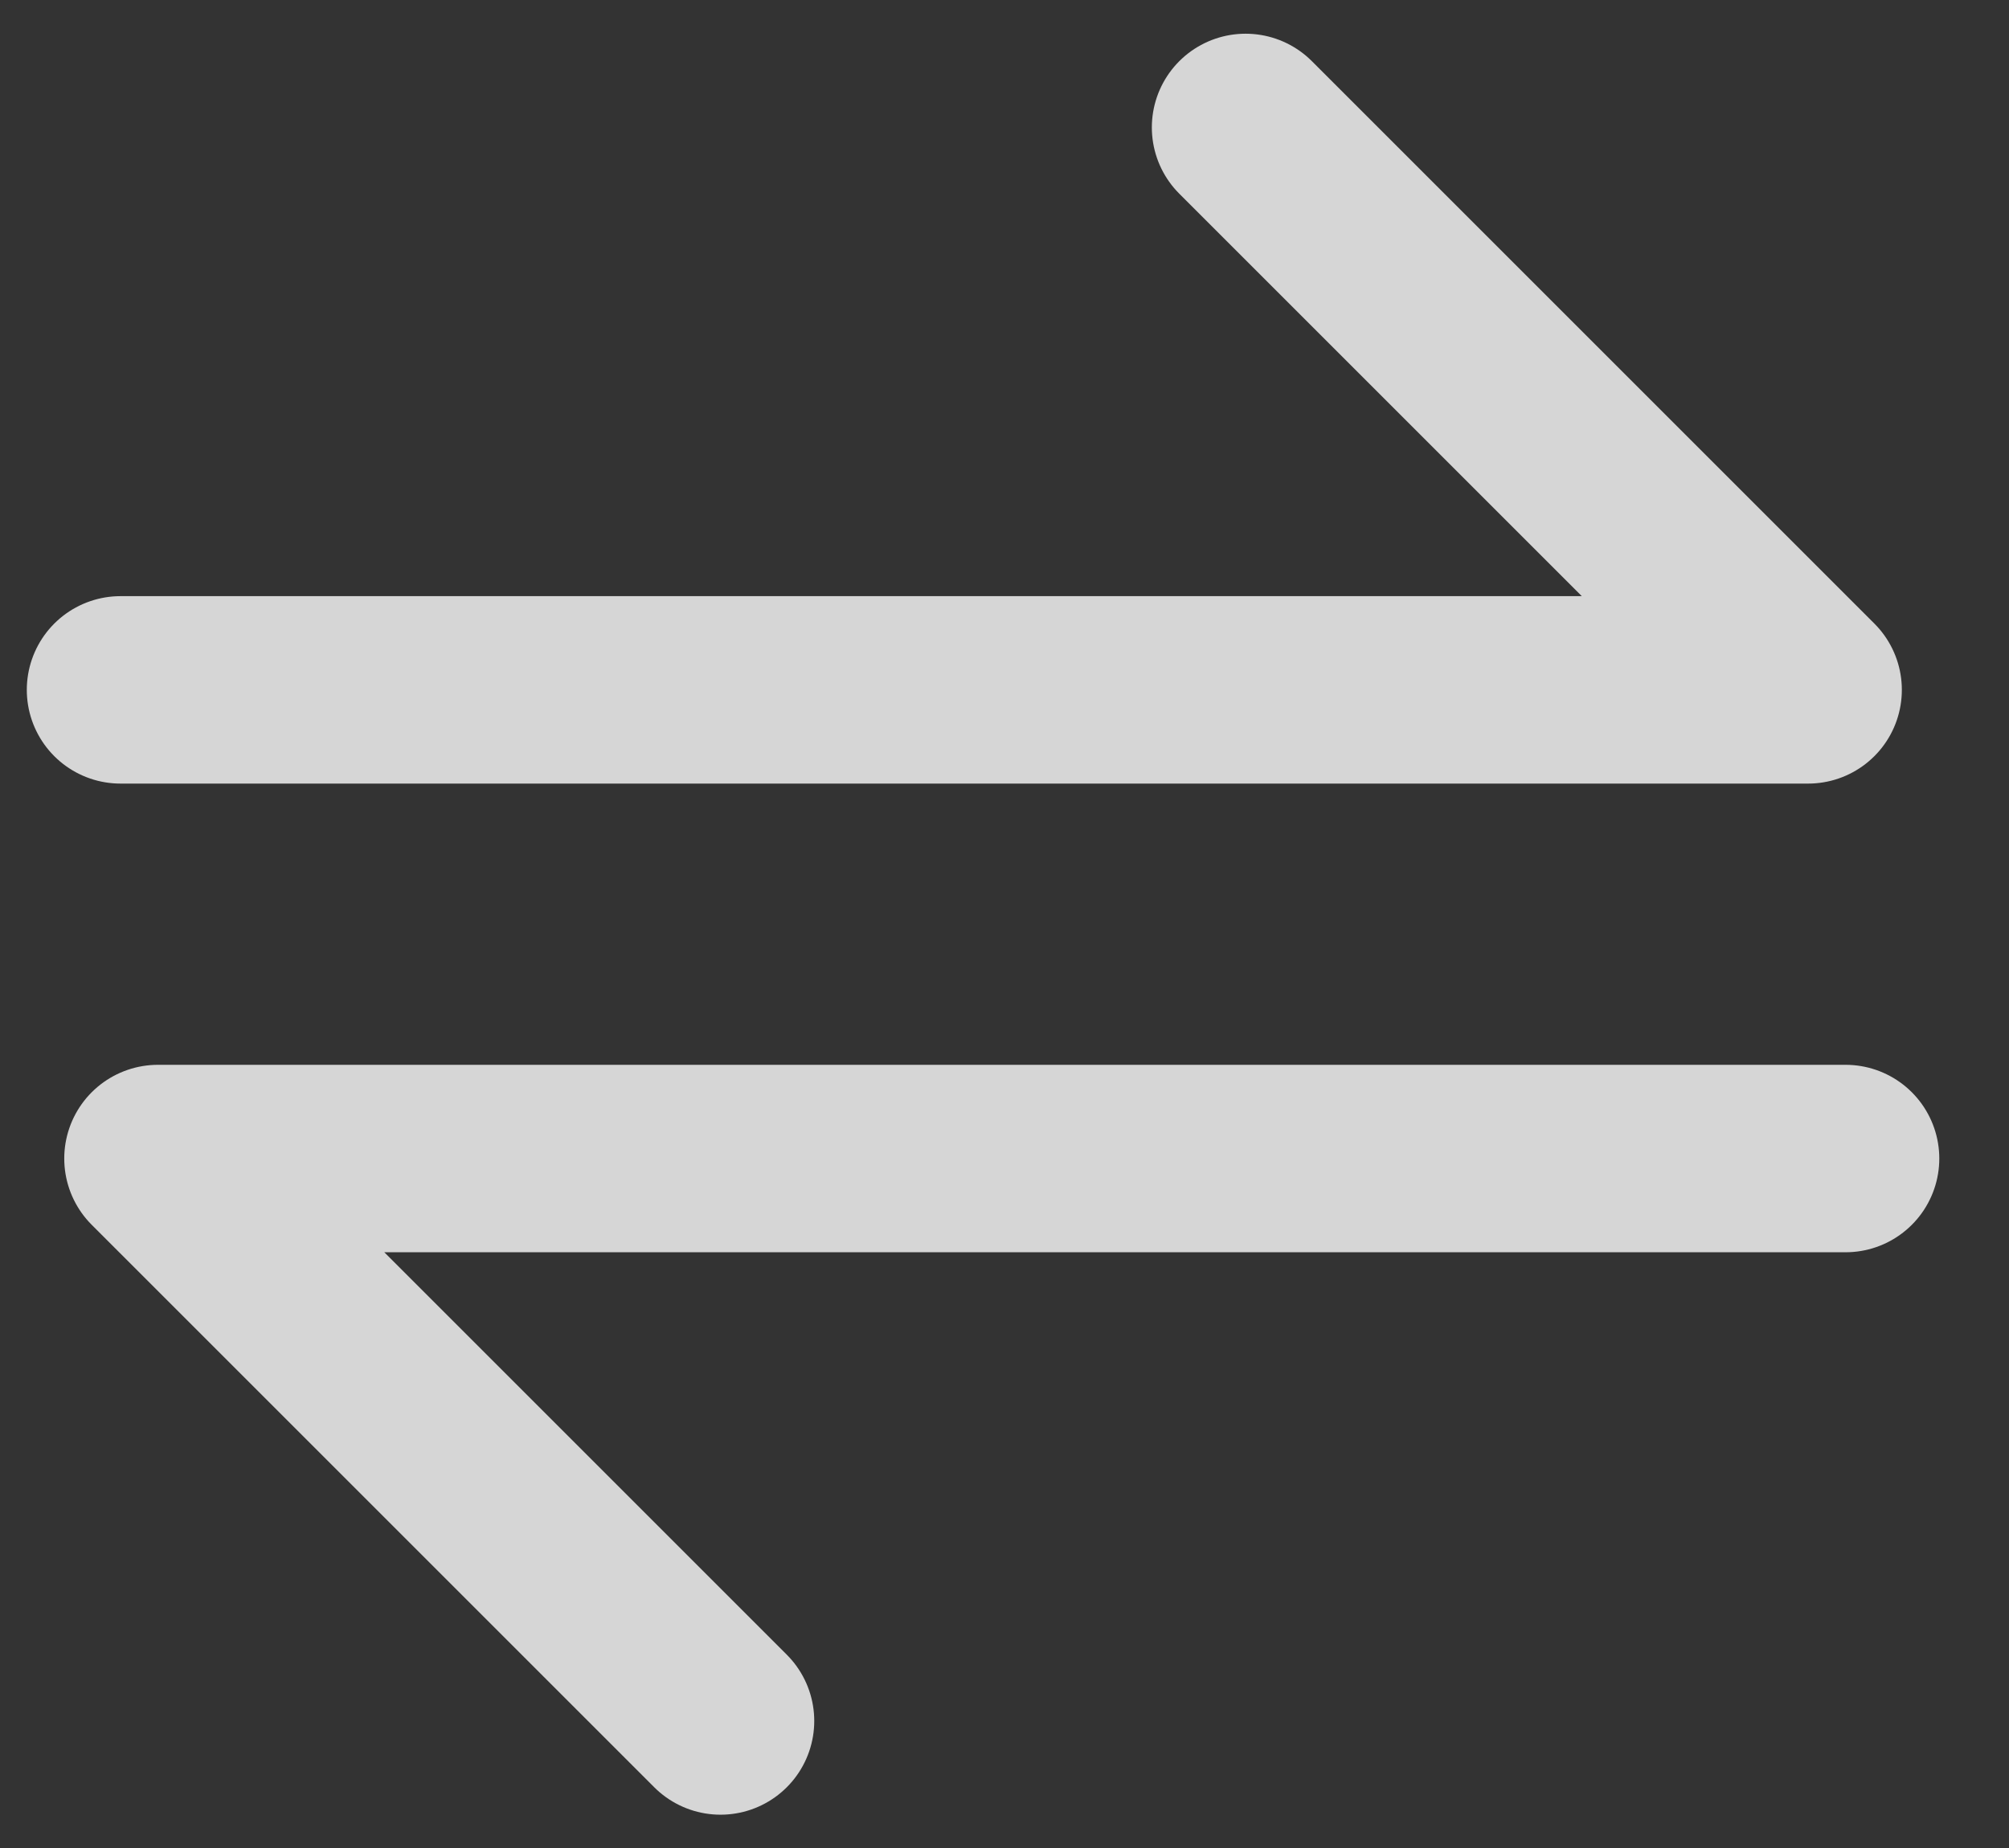 <svg width="25" height="23" viewBox="0 0 25 23" fill="none" xmlns="http://www.w3.org/2000/svg">
<rect x="0" y="0" width="25" height="23" fill="#333333" stroke="none"/>
<path d="M1.5 8.586L22.5 8.586L15.5 1.586M22.966 14.419L1.966 14.419L8.966 21.419" stroke="white" stroke-opacity="0.8" stroke-width="2.333" stroke-linecap="round" stroke-linejoin="round"/>
</svg>
